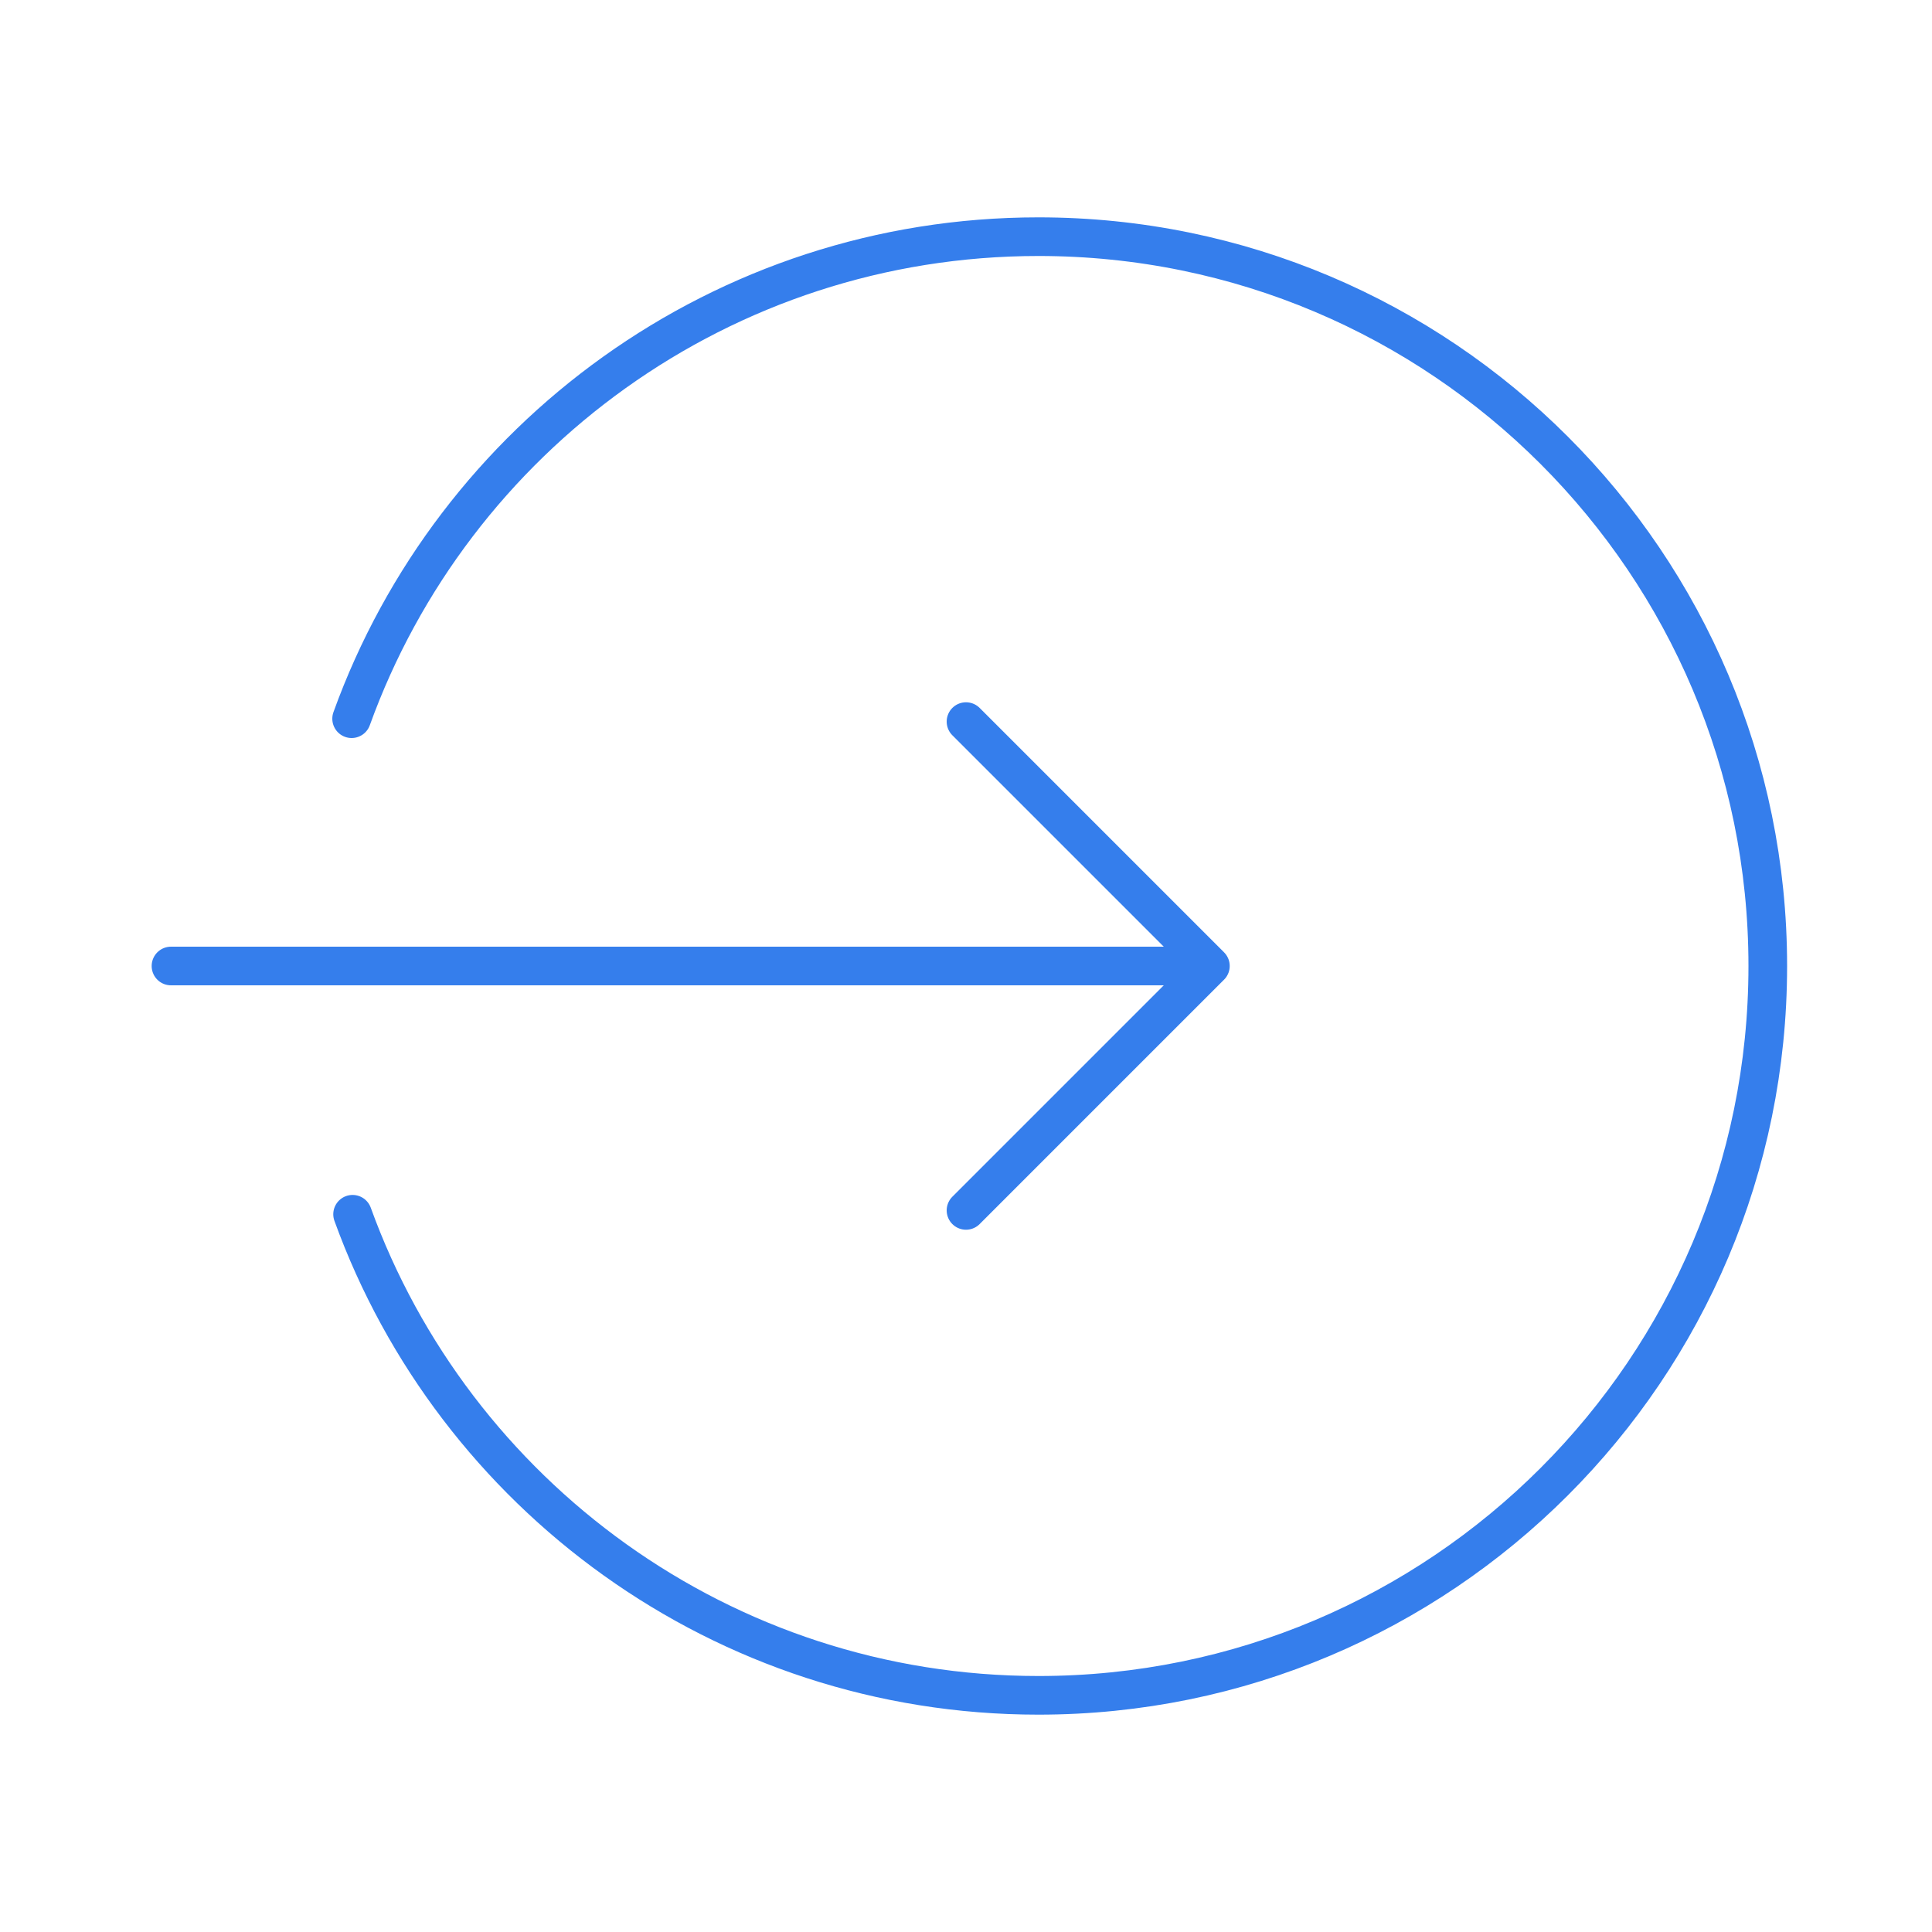 <?xml version="1.0" encoding="utf-8"?>
<!-- Generator: Adobe Illustrator 27.0.1, SVG Export Plug-In . SVG Version: 6.00 Build 0)  -->
<svg version="1.1" id="レイヤー_2" xmlns="http://www.w3.org/2000/svg" xmlns:xlink="http://www.w3.org/1999/xlink" x="0px"
	 y="0px" viewBox="0 0 200 200" style="enable-background:new 0 0 200 200;" xml:space="preserve">
<style type="text/css">
	.st0{fill:none;stroke:#357EEC;stroke-width:4;stroke-linecap:round;stroke-linejoin:round;stroke-miterlimit:10;}
	.st1{fill:#357EEC;}
	.st2{fill:none;stroke:#357EEC;stroke-width:4;stroke-miterlimit:10;}
	.st3{fill:none;stroke:#2174ED;stroke-width:4;stroke-linecap:round;stroke-linejoin:round;stroke-miterlimit:10;}
	.st4{fill:none;stroke:#2174ED;stroke-width:4;stroke-miterlimit:10;}
	.st5{fill:none;stroke:#357EEC;stroke-width:4;stroke-linecap:round;stroke-miterlimit:10;}
	.st6{fill:none;stroke:#357EEC;stroke-width:6;stroke-miterlimit:10;}
</style>
<path class="st0" d="M36.5,125.7c10.5,29,38.3,49.8,71,49.8c41.7,0,75.5-33.8,75.5-75.5s-33.8-75.5-75.5-75.5
	c-32.7,0-60.6,20.8-71.1,49.9"/>
<line class="st0" x1="17.7" y1="100" x2="123.8" y2="100"/>
<polyline class="st0" points="100,74.7 125.3,100 100,125.3 "/>
</svg>
